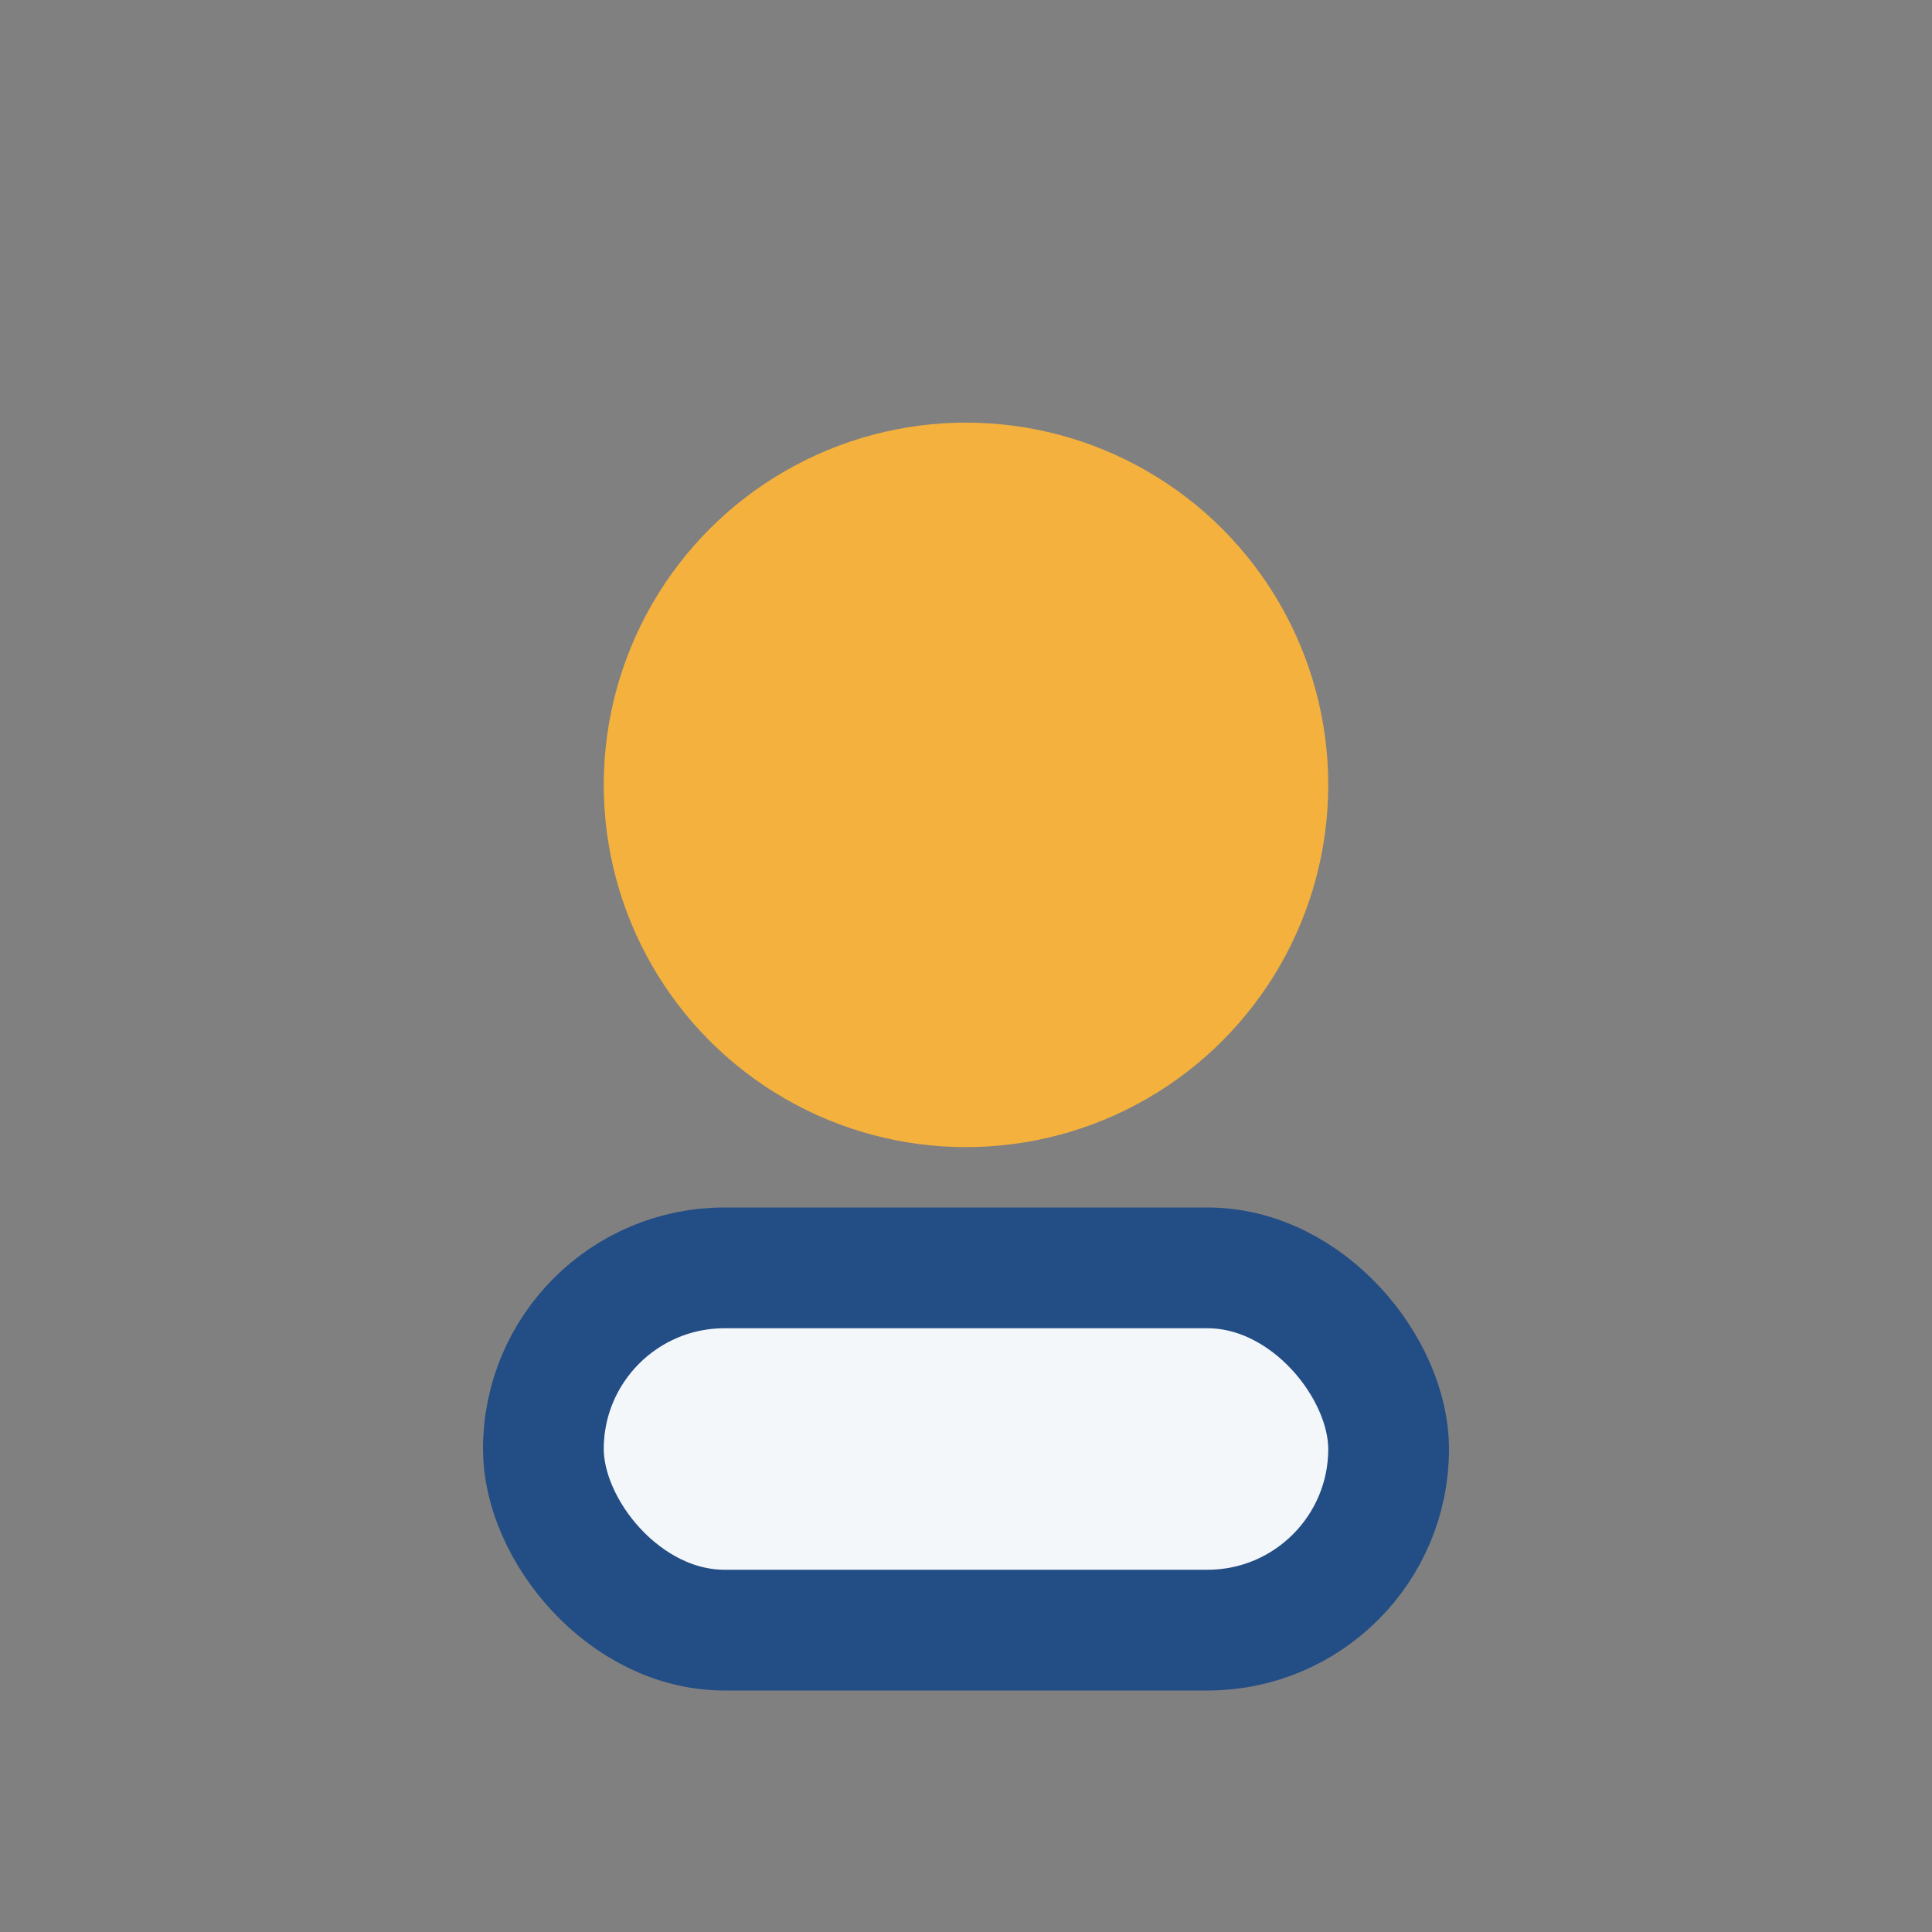 <?xml version="1.0" encoding="UTF-8"?>
<svg xmlns="http://www.w3.org/2000/svg" viewBox="0 0 32 32" width="32" height="32"><rect x="0" y="0" width="32" height="32" fill="#808080" stroke="none"/><circle cx="16" cy="13" r="6" fill="#F4B13D"/><rect x="9" y="21" width="14" height="6" rx="3" fill="#F3F7FA" stroke="#234D85" stroke-width="2"/></svg>